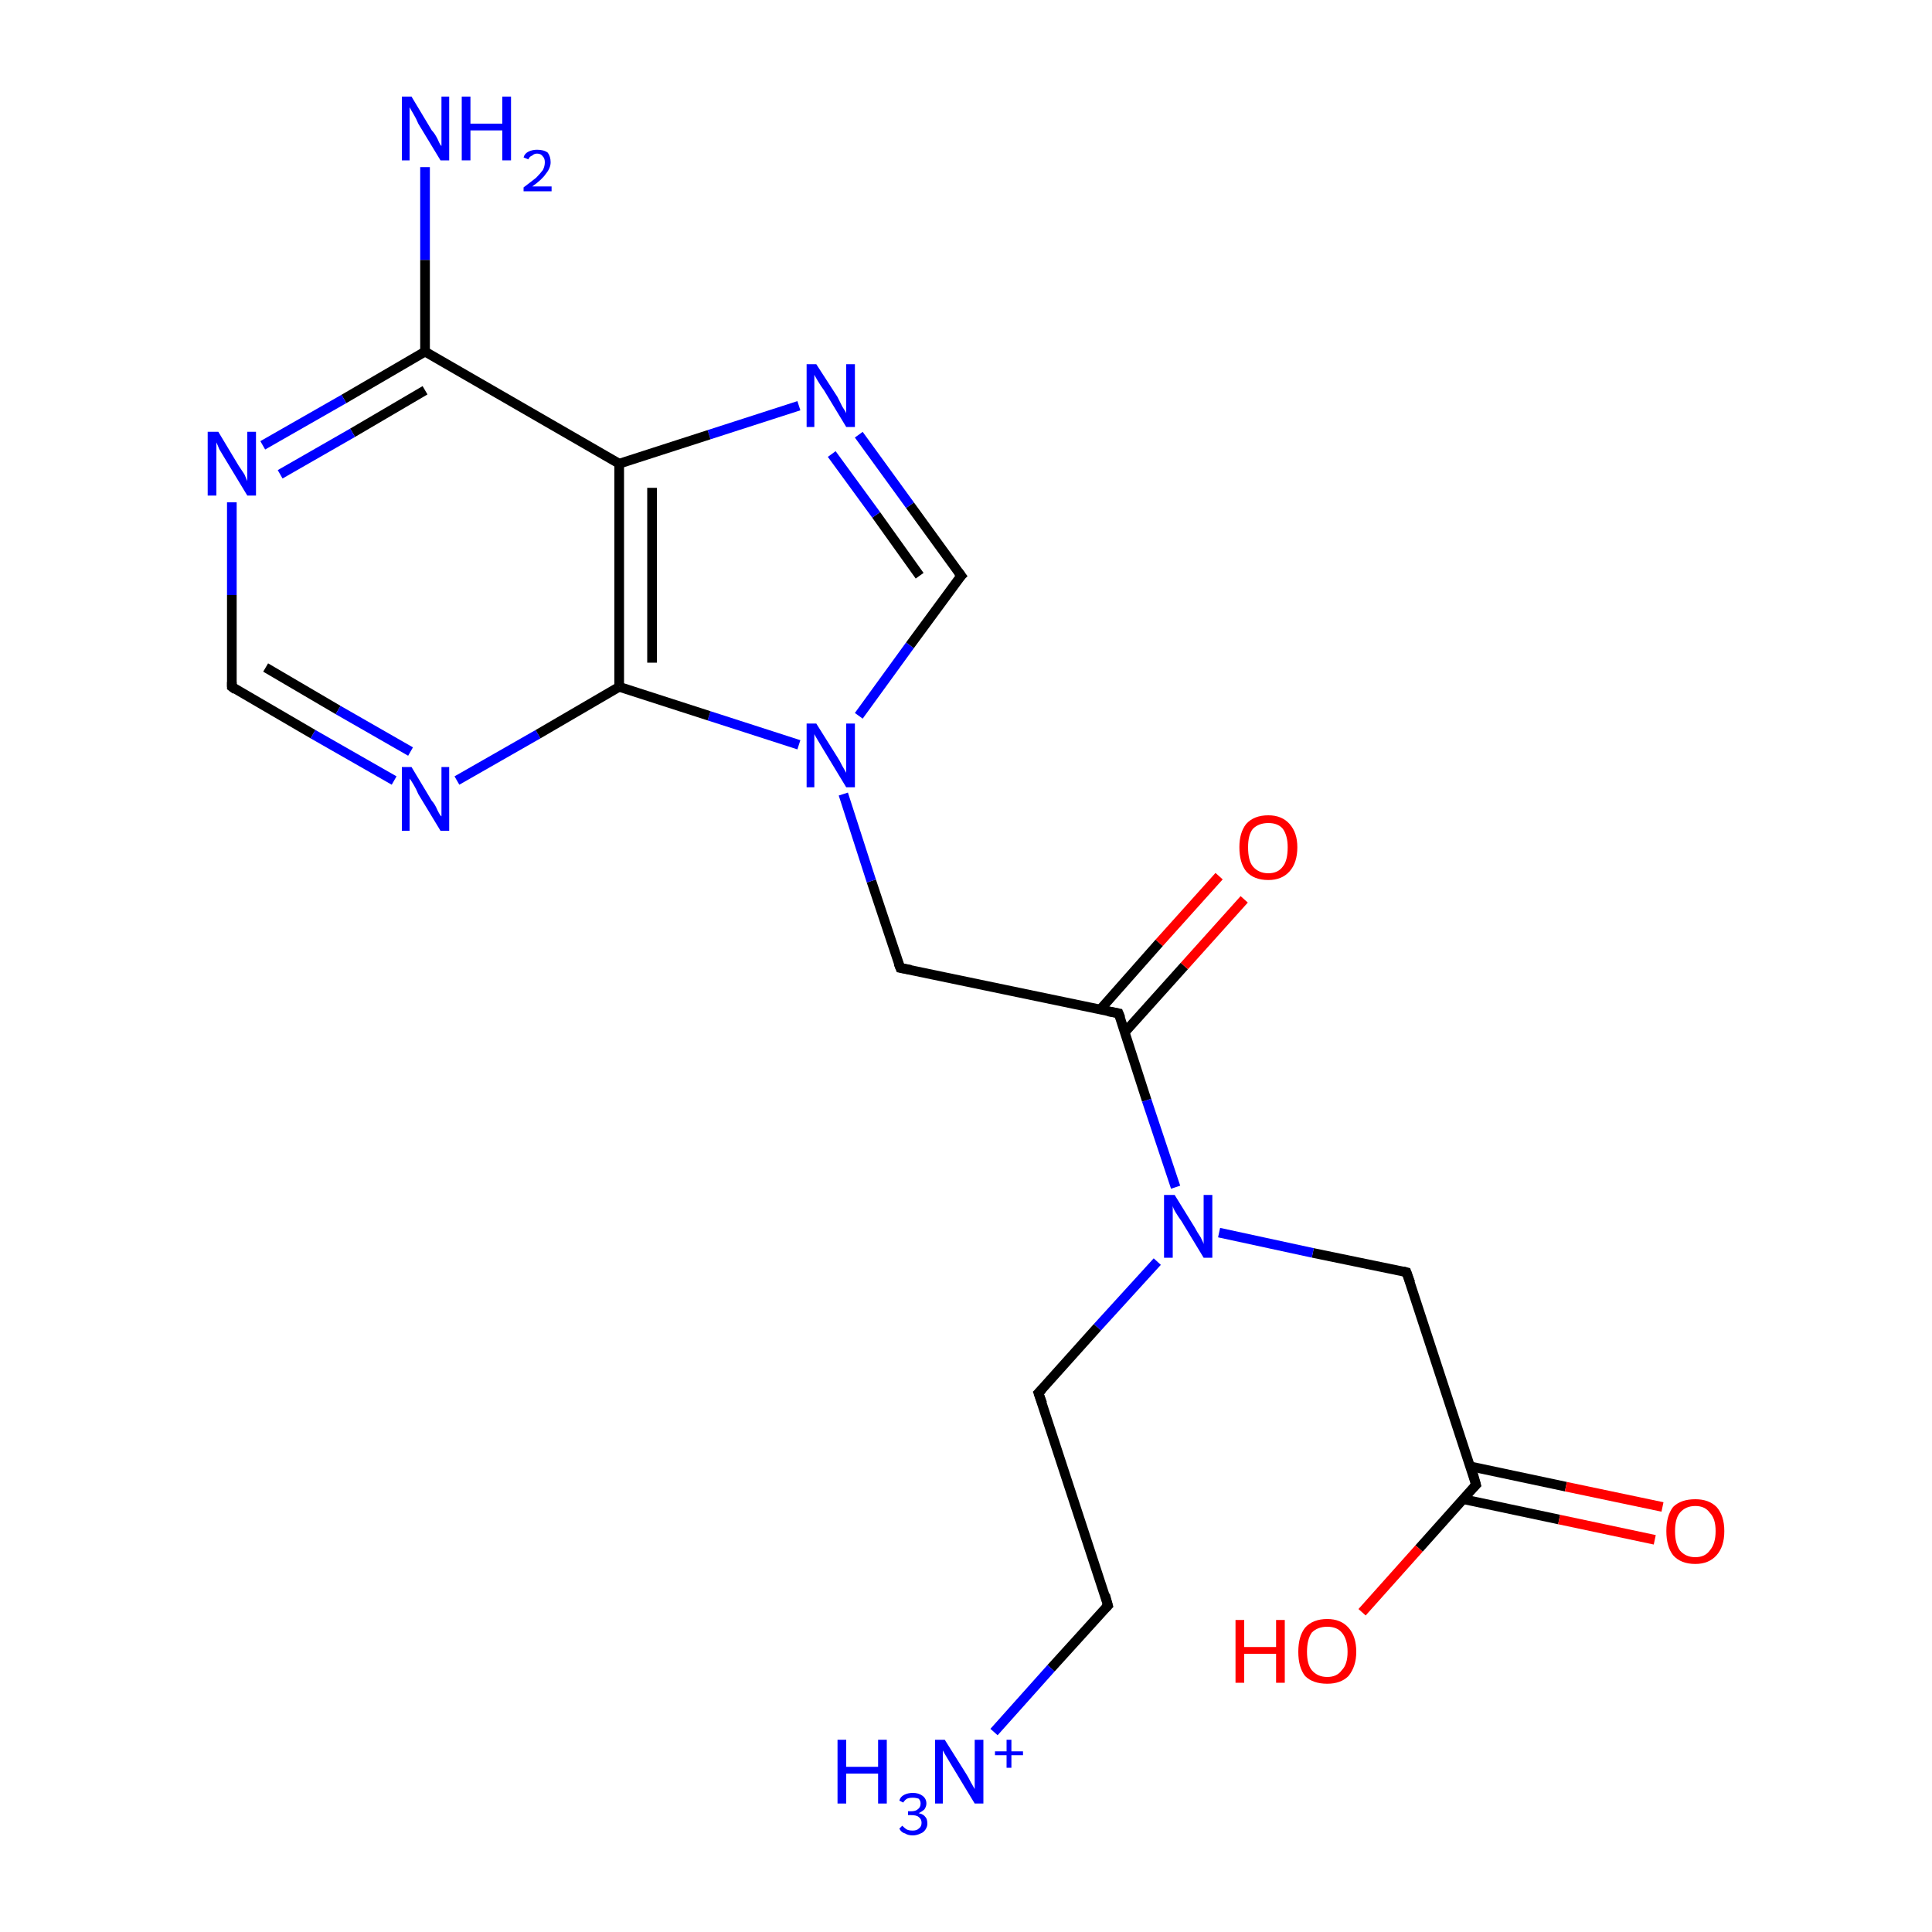 <?xml version='1.0' encoding='iso-8859-1'?>
<svg version='1.1' baseProfile='full'
              xmlns='http://www.w3.org/2000/svg'
                      xmlns:rdkit='http://www.rdkit.org/xml'
                      xmlns:xlink='http://www.w3.org/1999/xlink'
                  xml:space='preserve'
width='200px' height='200px' viewBox='0 0 200 200'>
<!-- END OF HEADER -->
<rect style='opacity:1.0;fill:#FFFFFF;stroke:none' width='200.0' height='200.0' x='0.0' y='0.0'> </rect>
<path class='bond-0 atom-0 atom-1' d='M 93.2,100.2 L 115.8,104.9' style='fill:none;fill-rule:evenodd;stroke:#000000;stroke-width:1.0px;stroke-linecap:butt;stroke-linejoin:miter;stroke-opacity:1' />
<path class='bond-1 atom-0 atom-11' d='M 93.2,100.2 L 90.2,91.2' style='fill:none;fill-rule:evenodd;stroke:#000000;stroke-width:1.0px;stroke-linecap:butt;stroke-linejoin:miter;stroke-opacity:1' />
<path class='bond-1 atom-0 atom-11' d='M 90.2,91.2 L 87.3,82.2' style='fill:none;fill-rule:evenodd;stroke:#0000FF;stroke-width:1.0px;stroke-linecap:butt;stroke-linejoin:miter;stroke-opacity:1' />
<path class='bond-2 atom-1 atom-2' d='M 116.4,106.9 L 122.6,100.0' style='fill:none;fill-rule:evenodd;stroke:#000000;stroke-width:1.0px;stroke-linecap:butt;stroke-linejoin:miter;stroke-opacity:1' />
<path class='bond-2 atom-1 atom-2' d='M 122.6,100.0 L 128.8,93.1' style='fill:none;fill-rule:evenodd;stroke:#FF0000;stroke-width:1.0px;stroke-linecap:butt;stroke-linejoin:miter;stroke-opacity:1' />
<path class='bond-2 atom-1 atom-2' d='M 113.9,104.5 L 120.0,97.6' style='fill:none;fill-rule:evenodd;stroke:#000000;stroke-width:1.0px;stroke-linecap:butt;stroke-linejoin:miter;stroke-opacity:1' />
<path class='bond-2 atom-1 atom-2' d='M 120.0,97.6 L 126.2,90.7' style='fill:none;fill-rule:evenodd;stroke:#FF0000;stroke-width:1.0px;stroke-linecap:butt;stroke-linejoin:miter;stroke-opacity:1' />
<path class='bond-3 atom-1 atom-7' d='M 115.8,104.9 L 118.7,113.9' style='fill:none;fill-rule:evenodd;stroke:#000000;stroke-width:1.0px;stroke-linecap:butt;stroke-linejoin:miter;stroke-opacity:1' />
<path class='bond-3 atom-1 atom-7' d='M 118.7,113.9 L 121.7,122.9' style='fill:none;fill-rule:evenodd;stroke:#0000FF;stroke-width:1.0px;stroke-linecap:butt;stroke-linejoin:miter;stroke-opacity:1' />
<path class='bond-4 atom-3 atom-4' d='M 145.6,131.7 L 152.8,153.7' style='fill:none;fill-rule:evenodd;stroke:#000000;stroke-width:1.0px;stroke-linecap:butt;stroke-linejoin:miter;stroke-opacity:1' />
<path class='bond-5 atom-3 atom-7' d='M 145.6,131.7 L 135.9,129.7' style='fill:none;fill-rule:evenodd;stroke:#000000;stroke-width:1.0px;stroke-linecap:butt;stroke-linejoin:miter;stroke-opacity:1' />
<path class='bond-5 atom-3 atom-7' d='M 135.9,129.7 L 126.2,127.6' style='fill:none;fill-rule:evenodd;stroke:#0000FF;stroke-width:1.0px;stroke-linecap:butt;stroke-linejoin:miter;stroke-opacity:1' />
<path class='bond-6 atom-4 atom-5' d='M 151.5,155.2 L 161.4,157.3' style='fill:none;fill-rule:evenodd;stroke:#000000;stroke-width:1.0px;stroke-linecap:butt;stroke-linejoin:miter;stroke-opacity:1' />
<path class='bond-6 atom-4 atom-5' d='M 161.4,157.3 L 171.3,159.4' style='fill:none;fill-rule:evenodd;stroke:#FF0000;stroke-width:1.0px;stroke-linecap:butt;stroke-linejoin:miter;stroke-opacity:1' />
<path class='bond-6 atom-4 atom-5' d='M 152.2,151.8 L 162.1,153.9' style='fill:none;fill-rule:evenodd;stroke:#000000;stroke-width:1.0px;stroke-linecap:butt;stroke-linejoin:miter;stroke-opacity:1' />
<path class='bond-6 atom-4 atom-5' d='M 162.1,153.9 L 172.1,156.0' style='fill:none;fill-rule:evenodd;stroke:#FF0000;stroke-width:1.0px;stroke-linecap:butt;stroke-linejoin:miter;stroke-opacity:1' />
<path class='bond-7 atom-4 atom-6' d='M 152.8,153.7 L 146.9,160.3' style='fill:none;fill-rule:evenodd;stroke:#000000;stroke-width:1.0px;stroke-linecap:butt;stroke-linejoin:miter;stroke-opacity:1' />
<path class='bond-7 atom-4 atom-6' d='M 146.9,160.3 L 141.0,166.9' style='fill:none;fill-rule:evenodd;stroke:#FF0000;stroke-width:1.0px;stroke-linecap:butt;stroke-linejoin:miter;stroke-opacity:1' />
<path class='bond-8 atom-7 atom-8' d='M 119.8,130.6 L 113.6,137.4' style='fill:none;fill-rule:evenodd;stroke:#0000FF;stroke-width:1.0px;stroke-linecap:butt;stroke-linejoin:miter;stroke-opacity:1' />
<path class='bond-8 atom-7 atom-8' d='M 113.6,137.4 L 107.5,144.2' style='fill:none;fill-rule:evenodd;stroke:#000000;stroke-width:1.0px;stroke-linecap:butt;stroke-linejoin:miter;stroke-opacity:1' />
<path class='bond-9 atom-8 atom-9' d='M 107.5,144.2 L 114.7,166.2' style='fill:none;fill-rule:evenodd;stroke:#000000;stroke-width:1.0px;stroke-linecap:butt;stroke-linejoin:miter;stroke-opacity:1' />
<path class='bond-10 atom-9 atom-10' d='M 114.7,166.2 L 108.8,172.7' style='fill:none;fill-rule:evenodd;stroke:#000000;stroke-width:1.0px;stroke-linecap:butt;stroke-linejoin:miter;stroke-opacity:1' />
<path class='bond-10 atom-9 atom-10' d='M 108.8,172.7 L 102.9,179.3' style='fill:none;fill-rule:evenodd;stroke:#0000FF;stroke-width:1.0px;stroke-linecap:butt;stroke-linejoin:miter;stroke-opacity:1' />
<path class='bond-11 atom-11 atom-12' d='M 88.9,74.1 L 94.2,66.8' style='fill:none;fill-rule:evenodd;stroke:#0000FF;stroke-width:1.0px;stroke-linecap:butt;stroke-linejoin:miter;stroke-opacity:1' />
<path class='bond-11 atom-11 atom-12' d='M 94.2,66.8 L 99.5,59.6' style='fill:none;fill-rule:evenodd;stroke:#000000;stroke-width:1.0px;stroke-linecap:butt;stroke-linejoin:miter;stroke-opacity:1' />
<path class='bond-12 atom-11 atom-20' d='M 82.7,77.1 L 73.4,74.1' style='fill:none;fill-rule:evenodd;stroke:#0000FF;stroke-width:1.0px;stroke-linecap:butt;stroke-linejoin:miter;stroke-opacity:1' />
<path class='bond-12 atom-11 atom-20' d='M 73.4,74.1 L 64.1,71.1' style='fill:none;fill-rule:evenodd;stroke:#000000;stroke-width:1.0px;stroke-linecap:butt;stroke-linejoin:miter;stroke-opacity:1' />
<path class='bond-13 atom-12 atom-13' d='M 99.5,59.6 L 94.2,52.3' style='fill:none;fill-rule:evenodd;stroke:#000000;stroke-width:1.0px;stroke-linecap:butt;stroke-linejoin:miter;stroke-opacity:1' />
<path class='bond-13 atom-12 atom-13' d='M 94.2,52.3 L 88.9,45.0' style='fill:none;fill-rule:evenodd;stroke:#0000FF;stroke-width:1.0px;stroke-linecap:butt;stroke-linejoin:miter;stroke-opacity:1' />
<path class='bond-13 atom-12 atom-13' d='M 95.2,59.6 L 90.7,53.3' style='fill:none;fill-rule:evenodd;stroke:#000000;stroke-width:1.0px;stroke-linecap:butt;stroke-linejoin:miter;stroke-opacity:1' />
<path class='bond-13 atom-12 atom-13' d='M 90.7,53.3 L 86.1,47.0' style='fill:none;fill-rule:evenodd;stroke:#0000FF;stroke-width:1.0px;stroke-linecap:butt;stroke-linejoin:miter;stroke-opacity:1' />
<path class='bond-14 atom-13 atom-14' d='M 82.7,42.0 L 73.4,45.0' style='fill:none;fill-rule:evenodd;stroke:#0000FF;stroke-width:1.0px;stroke-linecap:butt;stroke-linejoin:miter;stroke-opacity:1' />
<path class='bond-14 atom-13 atom-14' d='M 73.4,45.0 L 64.1,48.0' style='fill:none;fill-rule:evenodd;stroke:#000000;stroke-width:1.0px;stroke-linecap:butt;stroke-linejoin:miter;stroke-opacity:1' />
<path class='bond-15 atom-14 atom-15' d='M 64.1,48.0 L 44.0,36.4' style='fill:none;fill-rule:evenodd;stroke:#000000;stroke-width:1.0px;stroke-linecap:butt;stroke-linejoin:miter;stroke-opacity:1' />
<path class='bond-16 atom-14 atom-20' d='M 64.1,48.0 L 64.1,71.1' style='fill:none;fill-rule:evenodd;stroke:#000000;stroke-width:1.0px;stroke-linecap:butt;stroke-linejoin:miter;stroke-opacity:1' />
<path class='bond-16 atom-14 atom-20' d='M 67.5,50.5 L 67.5,68.6' style='fill:none;fill-rule:evenodd;stroke:#000000;stroke-width:1.0px;stroke-linecap:butt;stroke-linejoin:miter;stroke-opacity:1' />
<path class='bond-17 atom-15 atom-16' d='M 44.0,36.4 L 44.0,26.9' style='fill:none;fill-rule:evenodd;stroke:#000000;stroke-width:1.0px;stroke-linecap:butt;stroke-linejoin:miter;stroke-opacity:1' />
<path class='bond-17 atom-15 atom-16' d='M 44.0,26.9 L 44.0,17.3' style='fill:none;fill-rule:evenodd;stroke:#0000FF;stroke-width:1.0px;stroke-linecap:butt;stroke-linejoin:miter;stroke-opacity:1' />
<path class='bond-18 atom-15 atom-17' d='M 44.0,36.4 L 35.6,41.3' style='fill:none;fill-rule:evenodd;stroke:#000000;stroke-width:1.0px;stroke-linecap:butt;stroke-linejoin:miter;stroke-opacity:1' />
<path class='bond-18 atom-15 atom-17' d='M 35.6,41.3 L 27.2,46.1' style='fill:none;fill-rule:evenodd;stroke:#0000FF;stroke-width:1.0px;stroke-linecap:butt;stroke-linejoin:miter;stroke-opacity:1' />
<path class='bond-18 atom-15 atom-17' d='M 44.0,40.4 L 36.5,44.8' style='fill:none;fill-rule:evenodd;stroke:#000000;stroke-width:1.0px;stroke-linecap:butt;stroke-linejoin:miter;stroke-opacity:1' />
<path class='bond-18 atom-15 atom-17' d='M 36.5,44.8 L 29.0,49.1' style='fill:none;fill-rule:evenodd;stroke:#0000FF;stroke-width:1.0px;stroke-linecap:butt;stroke-linejoin:miter;stroke-opacity:1' />
<path class='bond-19 atom-17 atom-18' d='M 24.0,52.0 L 24.0,61.6' style='fill:none;fill-rule:evenodd;stroke:#0000FF;stroke-width:1.0px;stroke-linecap:butt;stroke-linejoin:miter;stroke-opacity:1' />
<path class='bond-19 atom-17 atom-18' d='M 24.0,61.6 L 24.0,71.1' style='fill:none;fill-rule:evenodd;stroke:#000000;stroke-width:1.0px;stroke-linecap:butt;stroke-linejoin:miter;stroke-opacity:1' />
<path class='bond-20 atom-18 atom-19' d='M 24.0,71.1 L 32.4,76.0' style='fill:none;fill-rule:evenodd;stroke:#000000;stroke-width:1.0px;stroke-linecap:butt;stroke-linejoin:miter;stroke-opacity:1' />
<path class='bond-20 atom-18 atom-19' d='M 32.4,76.0 L 40.8,80.8' style='fill:none;fill-rule:evenodd;stroke:#0000FF;stroke-width:1.0px;stroke-linecap:butt;stroke-linejoin:miter;stroke-opacity:1' />
<path class='bond-20 atom-18 atom-19' d='M 27.5,69.1 L 35.0,73.5' style='fill:none;fill-rule:evenodd;stroke:#000000;stroke-width:1.0px;stroke-linecap:butt;stroke-linejoin:miter;stroke-opacity:1' />
<path class='bond-20 atom-18 atom-19' d='M 35.0,73.5 L 42.5,77.8' style='fill:none;fill-rule:evenodd;stroke:#0000FF;stroke-width:1.0px;stroke-linecap:butt;stroke-linejoin:miter;stroke-opacity:1' />
<path class='bond-21 atom-19 atom-20' d='M 47.3,80.8 L 55.7,76.0' style='fill:none;fill-rule:evenodd;stroke:#0000FF;stroke-width:1.0px;stroke-linecap:butt;stroke-linejoin:miter;stroke-opacity:1' />
<path class='bond-21 atom-19 atom-20' d='M 55.7,76.0 L 64.1,71.1' style='fill:none;fill-rule:evenodd;stroke:#000000;stroke-width:1.0px;stroke-linecap:butt;stroke-linejoin:miter;stroke-opacity:1' />
<path d='M 94.3,100.4 L 93.2,100.2 L 93.0,99.7' style='fill:none;stroke:#000000;stroke-width:1.0px;stroke-linecap:butt;stroke-linejoin:miter;stroke-opacity:1;' />
<path d='M 114.7,104.7 L 115.8,104.9 L 116.0,105.4' style='fill:none;stroke:#000000;stroke-width:1.0px;stroke-linecap:butt;stroke-linejoin:miter;stroke-opacity:1;' />
<path d='M 146.0,132.8 L 145.6,131.7 L 145.2,131.6' style='fill:none;stroke:#000000;stroke-width:1.0px;stroke-linecap:butt;stroke-linejoin:miter;stroke-opacity:1;' />
<path d='M 152.5,152.6 L 152.8,153.7 L 152.5,154.0' style='fill:none;stroke:#000000;stroke-width:1.0px;stroke-linecap:butt;stroke-linejoin:miter;stroke-opacity:1;' />
<path d='M 107.9,143.8 L 107.5,144.2 L 107.9,145.3' style='fill:none;stroke:#000000;stroke-width:1.0px;stroke-linecap:butt;stroke-linejoin:miter;stroke-opacity:1;' />
<path d='M 114.4,165.1 L 114.7,166.2 L 114.4,166.5' style='fill:none;stroke:#000000;stroke-width:1.0px;stroke-linecap:butt;stroke-linejoin:miter;stroke-opacity:1;' />
<path d='M 99.2,59.9 L 99.5,59.6 L 99.2,59.2' style='fill:none;stroke:#000000;stroke-width:1.0px;stroke-linecap:butt;stroke-linejoin:miter;stroke-opacity:1;' />
<path d='M 24.0,70.6 L 24.0,71.1 L 24.4,71.4' style='fill:none;stroke:#000000;stroke-width:1.0px;stroke-linecap:butt;stroke-linejoin:miter;stroke-opacity:1;' />
<path class='atom-2' d='M 128.3 87.7
Q 128.3 86.2, 129.0 85.3
Q 129.8 84.4, 131.3 84.4
Q 132.7 84.4, 133.5 85.3
Q 134.3 86.2, 134.3 87.7
Q 134.3 89.3, 133.5 90.2
Q 132.7 91.1, 131.3 91.1
Q 129.8 91.1, 129.0 90.2
Q 128.3 89.3, 128.3 87.7
M 131.3 90.4
Q 132.3 90.4, 132.8 89.7
Q 133.3 89.1, 133.3 87.7
Q 133.3 86.5, 132.8 85.8
Q 132.3 85.2, 131.3 85.2
Q 130.3 85.2, 129.7 85.8
Q 129.2 86.4, 129.2 87.7
Q 129.2 89.1, 129.7 89.7
Q 130.3 90.4, 131.3 90.4
' fill='#FF0000'/>
<path class='atom-5' d='M 172.5 158.5
Q 172.5 156.9, 173.2 156.0
Q 174.0 155.2, 175.5 155.2
Q 176.9 155.2, 177.7 156.0
Q 178.5 156.9, 178.5 158.5
Q 178.5 160.1, 177.7 161.0
Q 176.9 161.9, 175.5 161.9
Q 174.0 161.9, 173.2 161.0
Q 172.5 160.1, 172.5 158.5
M 175.5 161.2
Q 176.5 161.2, 177.0 160.5
Q 177.6 159.8, 177.6 158.5
Q 177.6 157.2, 177.0 156.6
Q 176.5 155.9, 175.5 155.9
Q 174.5 155.9, 173.9 156.6
Q 173.4 157.2, 173.4 158.5
Q 173.4 159.8, 173.9 160.5
Q 174.5 161.2, 175.5 161.2
' fill='#FF0000'/>
<path class='atom-6' d='M 127.9 167.7
L 128.8 167.7
L 128.8 170.5
L 132.1 170.5
L 132.1 167.7
L 133.0 167.7
L 133.0 174.2
L 132.1 174.2
L 132.1 171.2
L 128.8 171.2
L 128.8 174.2
L 127.9 174.2
L 127.9 167.7
' fill='#FF0000'/>
<path class='atom-6' d='M 134.4 171.0
Q 134.4 169.4, 135.1 168.5
Q 135.9 167.6, 137.4 167.6
Q 138.8 167.6, 139.6 168.5
Q 140.4 169.4, 140.4 171.0
Q 140.4 172.5, 139.6 173.5
Q 138.8 174.3, 137.4 174.3
Q 135.9 174.3, 135.1 173.5
Q 134.4 172.6, 134.4 171.0
M 137.4 173.6
Q 138.4 173.6, 138.9 172.9
Q 139.5 172.3, 139.5 171.0
Q 139.5 169.7, 138.9 169.0
Q 138.4 168.4, 137.4 168.4
Q 136.4 168.4, 135.8 169.0
Q 135.3 169.7, 135.3 171.0
Q 135.3 172.3, 135.8 172.9
Q 136.4 173.6, 137.4 173.6
' fill='#FF0000'/>
<path class='atom-7' d='M 121.6 123.7
L 123.7 127.1
Q 123.9 127.5, 124.3 128.1
Q 124.6 128.7, 124.6 128.8
L 124.6 123.7
L 125.5 123.7
L 125.5 130.2
L 124.6 130.2
L 122.3 126.4
Q 122.0 126.0, 121.7 125.5
Q 121.4 125.0, 121.4 124.8
L 121.4 130.2
L 120.5 130.2
L 120.5 123.7
L 121.6 123.7
' fill='#0000FF'/>
<path class='atom-10' d='M 86.7 180.1
L 87.6 180.1
L 87.6 182.9
L 90.9 182.9
L 90.9 180.1
L 91.8 180.1
L 91.8 186.7
L 90.9 186.7
L 90.9 183.6
L 87.6 183.6
L 87.6 186.7
L 86.7 186.7
L 86.7 180.1
' fill='#0000FF'/>
<path class='atom-10' d='M 95.1 187.7
Q 95.6 187.8, 95.8 188.1
Q 96.0 188.3, 96.0 188.8
Q 96.0 189.1, 95.8 189.4
Q 95.6 189.7, 95.3 189.8
Q 94.9 190.0, 94.5 190.0
Q 94.0 190.0, 93.7 189.8
Q 93.3 189.7, 93.1 189.3
L 93.4 189.0
Q 93.7 189.3, 93.9 189.4
Q 94.1 189.5, 94.5 189.5
Q 94.9 189.5, 95.1 189.3
Q 95.4 189.1, 95.4 188.7
Q 95.4 188.3, 95.1 188.1
Q 94.9 187.9, 94.3 187.9
L 94.0 187.9
L 94.0 187.5
L 94.3 187.5
Q 94.8 187.5, 95.0 187.3
Q 95.3 187.1, 95.3 186.7
Q 95.3 186.4, 95.1 186.2
Q 94.8 186.1, 94.5 186.1
Q 94.1 186.1, 93.9 186.2
Q 93.7 186.3, 93.5 186.6
L 93.1 186.4
Q 93.2 186.0, 93.6 185.8
Q 94.0 185.6, 94.5 185.6
Q 95.1 185.6, 95.5 185.9
Q 95.9 186.2, 95.9 186.7
Q 95.9 187.0, 95.7 187.3
Q 95.5 187.5, 95.1 187.7
' fill='#0000FF'/>
<path class='atom-10' d='M 97.8 180.1
L 100.0 183.6
Q 100.2 183.9, 100.5 184.5
Q 100.9 185.2, 100.9 185.2
L 100.9 180.1
L 101.8 180.1
L 101.8 186.7
L 100.9 186.7
L 98.6 182.9
Q 98.3 182.4, 98.0 181.9
Q 97.7 181.4, 97.6 181.2
L 97.6 186.7
L 96.8 186.7
L 96.8 180.1
L 97.8 180.1
' fill='#0000FF'/>
<path class='atom-10' d='M 103.0 181.3
L 104.2 181.3
L 104.2 180.1
L 104.7 180.1
L 104.7 181.3
L 105.9 181.3
L 105.9 181.7
L 104.7 181.7
L 104.7 183.0
L 104.2 183.0
L 104.2 181.7
L 103.0 181.7
L 103.0 181.3
' fill='#0000FF'/>
<path class='atom-11' d='M 84.5 74.9
L 86.7 78.4
Q 86.9 78.7, 87.2 79.3
Q 87.6 80.0, 87.6 80.0
L 87.6 74.9
L 88.5 74.9
L 88.5 81.5
L 87.6 81.5
L 85.3 77.7
Q 85.0 77.2, 84.7 76.7
Q 84.4 76.2, 84.3 76.0
L 84.3 81.5
L 83.5 81.5
L 83.5 74.9
L 84.5 74.9
' fill='#0000FF'/>
<path class='atom-13' d='M 84.5 37.7
L 86.7 41.1
Q 86.9 41.5, 87.2 42.1
Q 87.6 42.7, 87.6 42.8
L 87.6 37.7
L 88.5 37.7
L 88.5 44.2
L 87.6 44.2
L 85.3 40.4
Q 85.0 40.0, 84.7 39.5
Q 84.4 39.0, 84.3 38.8
L 84.3 44.2
L 83.5 44.2
L 83.5 37.7
L 84.5 37.7
' fill='#0000FF'/>
<path class='atom-16' d='M 42.6 10.0
L 44.7 13.5
Q 45.0 13.8, 45.3 14.4
Q 45.6 15.1, 45.7 15.1
L 45.7 10.0
L 46.5 10.0
L 46.5 16.6
L 45.6 16.6
L 43.3 12.8
Q 43.1 12.3, 42.8 11.8
Q 42.5 11.3, 42.4 11.1
L 42.4 16.6
L 41.6 16.6
L 41.6 10.0
L 42.6 10.0
' fill='#0000FF'/>
<path class='atom-16' d='M 47.8 10.0
L 48.7 10.0
L 48.7 12.8
L 52.0 12.8
L 52.0 10.0
L 52.9 10.0
L 52.9 16.6
L 52.0 16.6
L 52.0 13.5
L 48.7 13.5
L 48.7 16.6
L 47.8 16.6
L 47.8 10.0
' fill='#0000FF'/>
<path class='atom-16' d='M 54.2 16.3
Q 54.3 15.9, 54.7 15.7
Q 55.1 15.5, 55.6 15.5
Q 56.3 15.5, 56.7 15.8
Q 57.0 16.2, 57.0 16.8
Q 57.0 17.4, 56.5 18.0
Q 56.1 18.6, 55.1 19.3
L 57.1 19.3
L 57.1 19.8
L 54.2 19.8
L 54.2 19.4
Q 55.0 18.8, 55.5 18.4
Q 55.9 18.0, 56.2 17.6
Q 56.4 17.2, 56.4 16.8
Q 56.4 16.4, 56.2 16.2
Q 56.0 15.9, 55.6 15.9
Q 55.3 15.9, 55.1 16.1
Q 54.8 16.2, 54.7 16.5
L 54.2 16.3
' fill='#0000FF'/>
<path class='atom-17' d='M 22.6 44.7
L 24.7 48.2
Q 24.9 48.5, 25.3 49.1
Q 25.6 49.8, 25.6 49.8
L 25.6 44.7
L 26.5 44.7
L 26.5 51.3
L 25.6 51.3
L 23.3 47.5
Q 23.0 47.0, 22.7 46.5
Q 22.5 46.0, 22.4 45.8
L 22.4 51.3
L 21.5 51.3
L 21.5 44.7
L 22.6 44.7
' fill='#0000FF'/>
<path class='atom-19' d='M 42.6 79.4
L 44.7 82.9
Q 45.0 83.2, 45.3 83.9
Q 45.6 84.5, 45.7 84.5
L 45.7 79.4
L 46.5 79.4
L 46.5 86.0
L 45.6 86.0
L 43.3 82.2
Q 43.1 81.7, 42.8 81.2
Q 42.5 80.7, 42.4 80.6
L 42.4 86.0
L 41.6 86.0
L 41.6 79.4
L 42.6 79.4
' fill='#0000FF'/>
</svg>
